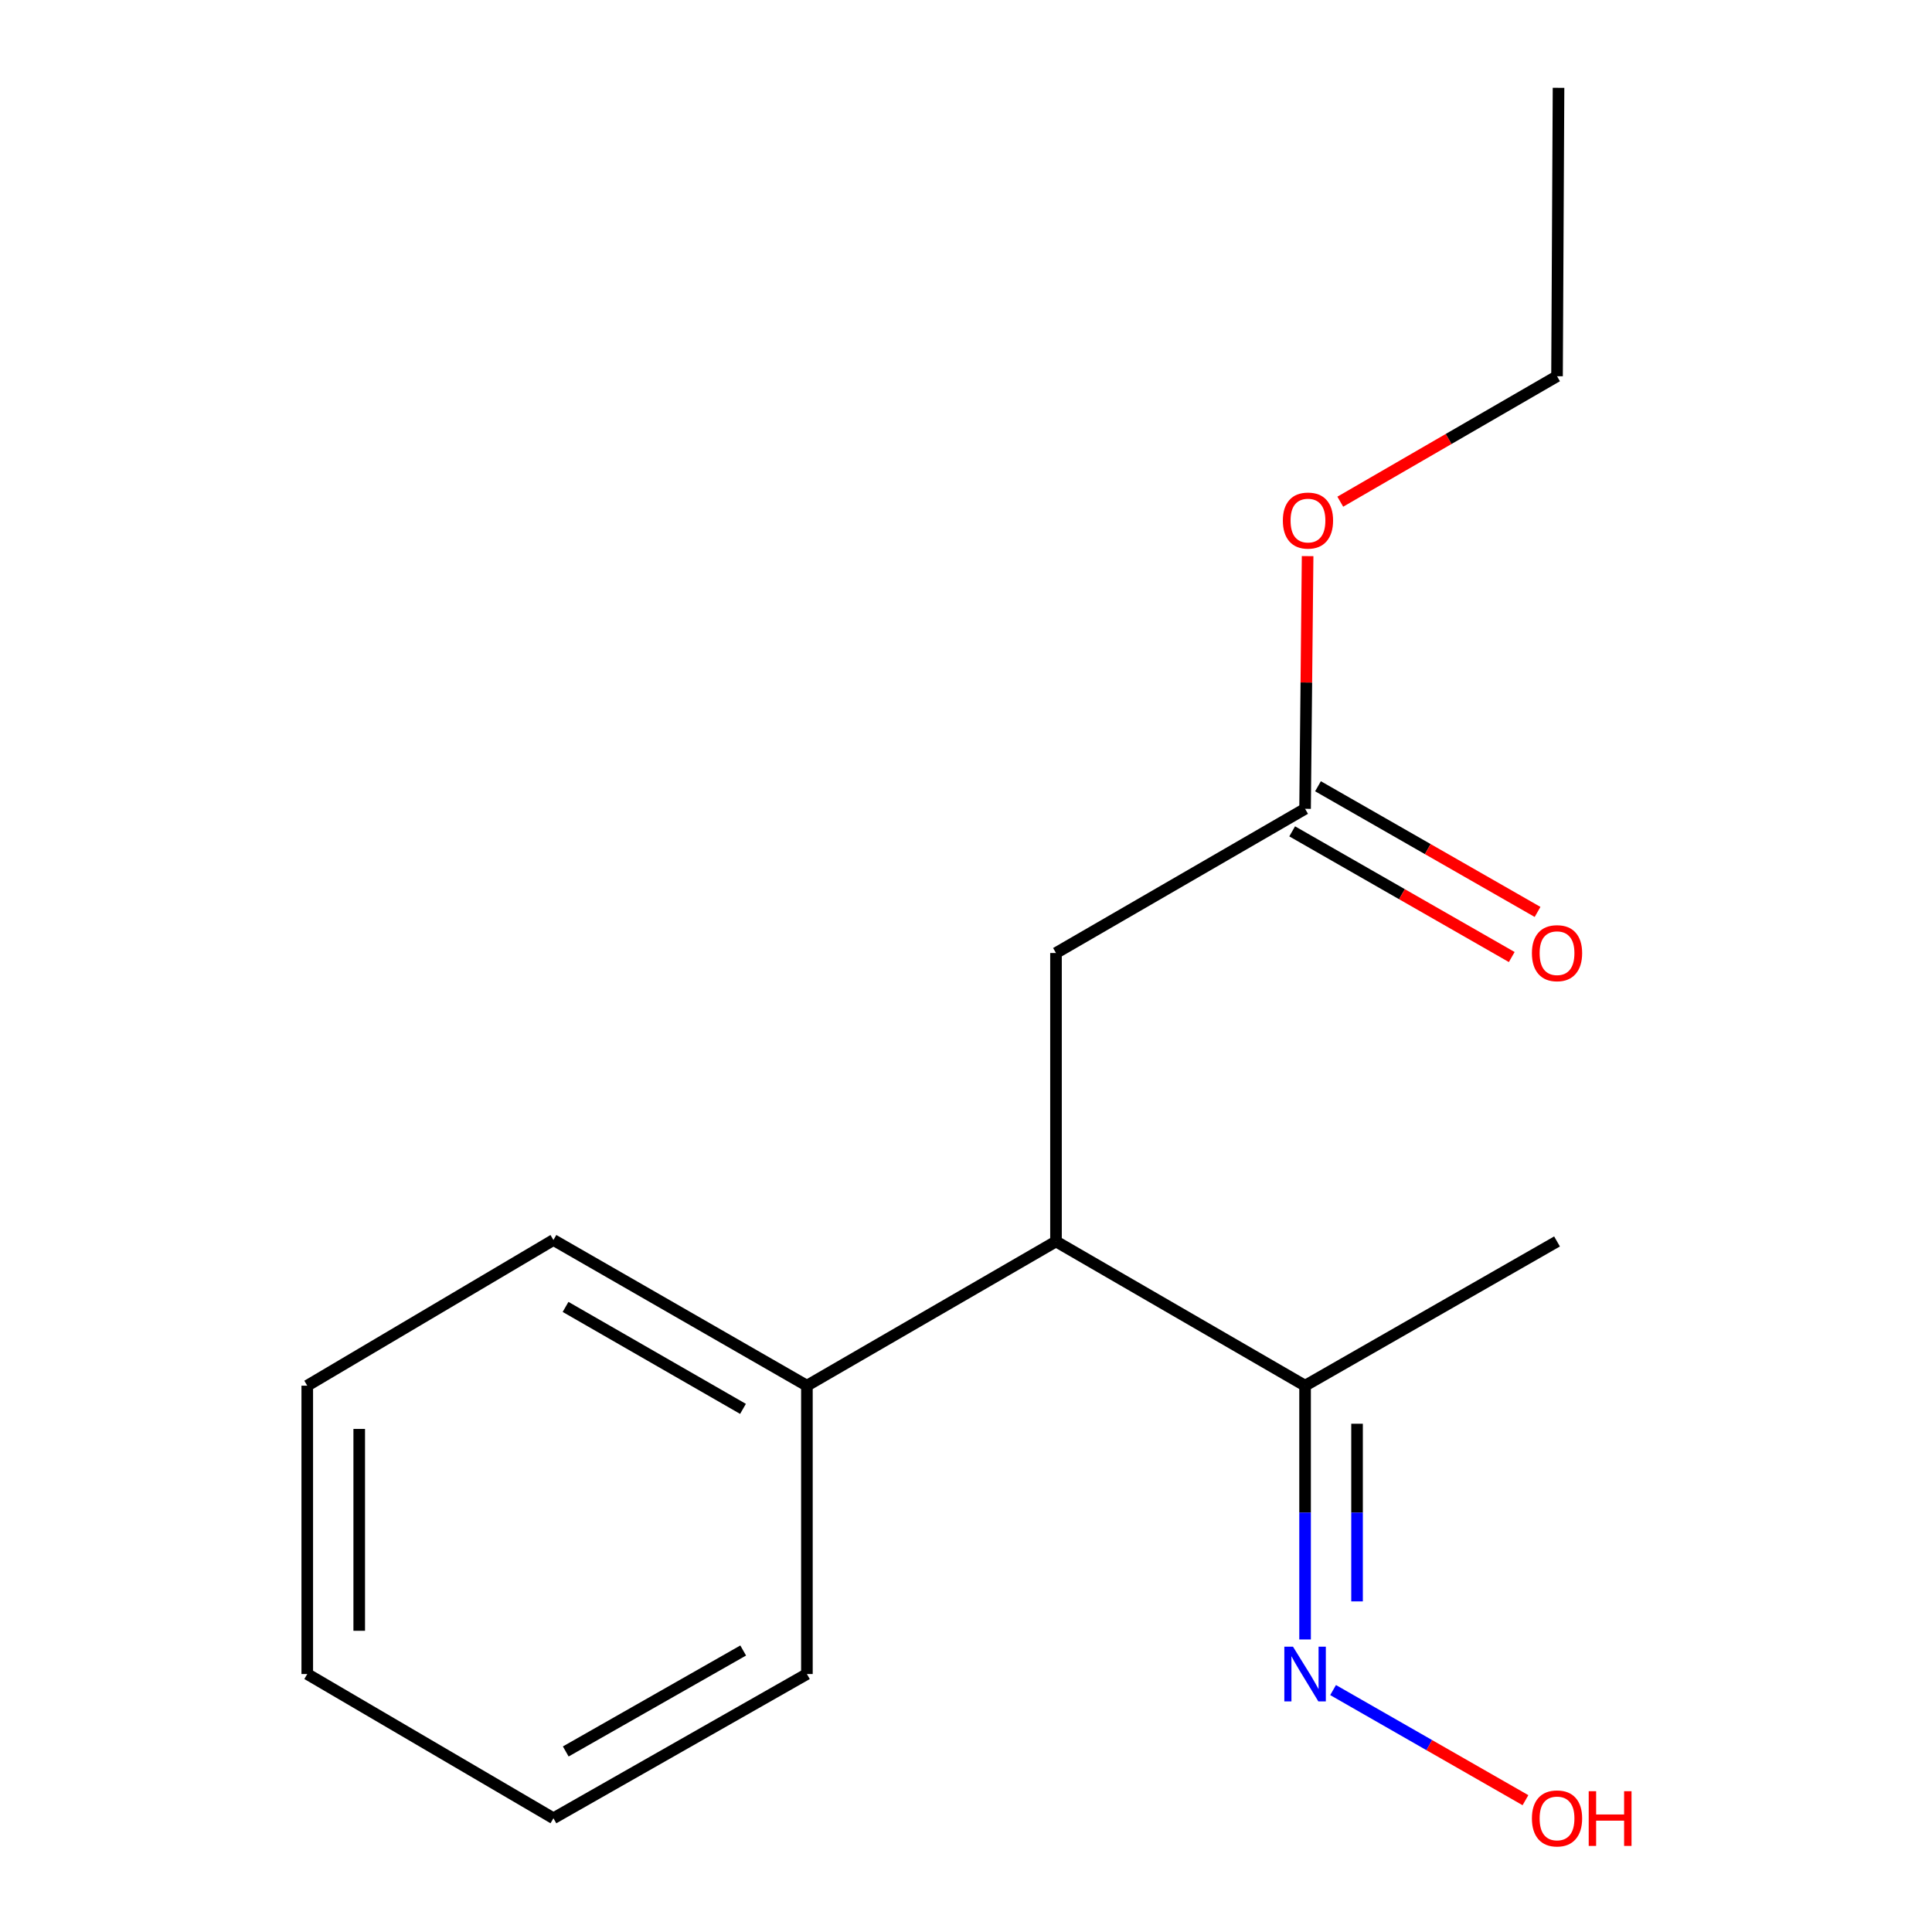 <?xml version='1.0' encoding='iso-8859-1'?>
<svg version='1.1' baseProfile='full'
              xmlns='http://www.w3.org/2000/svg'
                      xmlns:rdkit='http://www.rdkit.org/xml'
                      xmlns:xlink='http://www.w3.org/1999/xlink'
                  xml:space='preserve'
width='1000px' height='1000px' viewBox='0 0 1000 1000'>
<!-- END OF HEADER -->
<rect style='opacity:1.0;fill:#FFFFFF;stroke:none' width='1000' height='1000' x='0' y='0'> </rect>
<path class='bond-1' d='M 546.581,642.572 L 675.508,717.226' style='fill:none;fill-rule:evenodd;stroke:#000000;stroke-width:6px;stroke-linecap:butt;stroke-linejoin:miter;stroke-opacity:1' />
<path class='bond-2' d='M 546.581,642.572 L 546.581,493.277' style='fill:none;fill-rule:evenodd;stroke:#000000;stroke-width:6px;stroke-linecap:butt;stroke-linejoin:miter;stroke-opacity:1' />
<path class='bond-5' d='M 546.581,642.572 L 417.654,717.226' style='fill:none;fill-rule:evenodd;stroke:#000000;stroke-width:6px;stroke-linecap:butt;stroke-linejoin:miter;stroke-opacity:1' />
<path class='bond-0' d='M 675.508,418.638 L 546.581,493.277' style='fill:none;fill-rule:evenodd;stroke:#000000;stroke-width:6px;stroke-linecap:butt;stroke-linejoin:miter;stroke-opacity:1' />
<path class='bond-4' d='M 668.828,430.31 L 725.653,462.834' style='fill:none;fill-rule:evenodd;stroke:#000000;stroke-width:6px;stroke-linecap:butt;stroke-linejoin:miter;stroke-opacity:1' />
<path class='bond-4' d='M 725.653,462.834 L 782.478,495.359' style='fill:none;fill-rule:evenodd;stroke:#FF0000;stroke-width:6px;stroke-linecap:butt;stroke-linejoin:miter;stroke-opacity:1' />
<path class='bond-4' d='M 682.189,406.966 L 739.014,439.49' style='fill:none;fill-rule:evenodd;stroke:#000000;stroke-width:6px;stroke-linecap:butt;stroke-linejoin:miter;stroke-opacity:1' />
<path class='bond-4' d='M 739.014,439.49 L 795.839,472.015' style='fill:none;fill-rule:evenodd;stroke:#FF0000;stroke-width:6px;stroke-linecap:butt;stroke-linejoin:miter;stroke-opacity:1' />
<path class='bond-7' d='M 675.508,418.638 L 676.163,353.244' style='fill:none;fill-rule:evenodd;stroke:#000000;stroke-width:6px;stroke-linecap:butt;stroke-linejoin:miter;stroke-opacity:1' />
<path class='bond-7' d='M 676.163,353.244 L 676.818,287.851' style='fill:none;fill-rule:evenodd;stroke:#FF0000;stroke-width:6px;stroke-linecap:butt;stroke-linejoin:miter;stroke-opacity:1' />
<path class='bond-3' d='M 675.508,717.226 L 675.508,782.905' style='fill:none;fill-rule:evenodd;stroke:#000000;stroke-width:6px;stroke-linecap:butt;stroke-linejoin:miter;stroke-opacity:1' />
<path class='bond-3' d='M 675.508,782.905 L 675.508,848.584' style='fill:none;fill-rule:evenodd;stroke:#0000FF;stroke-width:6px;stroke-linecap:butt;stroke-linejoin:miter;stroke-opacity:1' />
<path class='bond-3' d='M 702.406,736.93 L 702.406,782.905' style='fill:none;fill-rule:evenodd;stroke:#000000;stroke-width:6px;stroke-linecap:butt;stroke-linejoin:miter;stroke-opacity:1' />
<path class='bond-3' d='M 702.406,782.905 L 702.406,828.881' style='fill:none;fill-rule:evenodd;stroke:#0000FF;stroke-width:6px;stroke-linecap:butt;stroke-linejoin:miter;stroke-opacity:1' />
<path class='bond-8' d='M 675.508,717.226 L 805.915,642.572' style='fill:none;fill-rule:evenodd;stroke:#000000;stroke-width:6px;stroke-linecap:butt;stroke-linejoin:miter;stroke-opacity:1' />
<path class='bond-6' d='M 690.005,874.775 L 739.79,903.275' style='fill:none;fill-rule:evenodd;stroke:#0000FF;stroke-width:6px;stroke-linecap:butt;stroke-linejoin:miter;stroke-opacity:1' />
<path class='bond-6' d='M 739.79,903.275 L 789.576,931.776' style='fill:none;fill-rule:evenodd;stroke:#FF0000;stroke-width:6px;stroke-linecap:butt;stroke-linejoin:miter;stroke-opacity:1' />
<path class='bond-9' d='M 417.654,717.226 L 286.456,641.824' style='fill:none;fill-rule:evenodd;stroke:#000000;stroke-width:6px;stroke-linecap:butt;stroke-linejoin:miter;stroke-opacity:1' />
<path class='bond-9' d='M 384.572,729.236 L 292.733,676.455' style='fill:none;fill-rule:evenodd;stroke:#000000;stroke-width:6px;stroke-linecap:butt;stroke-linejoin:miter;stroke-opacity:1' />
<path class='bond-10' d='M 417.654,717.226 L 417.654,866.476' style='fill:none;fill-rule:evenodd;stroke:#000000;stroke-width:6px;stroke-linecap:butt;stroke-linejoin:miter;stroke-opacity:1' />
<path class='bond-11' d='M 693.727,259.677 L 749.821,227.206' style='fill:none;fill-rule:evenodd;stroke:#FF0000;stroke-width:6px;stroke-linecap:butt;stroke-linejoin:miter;stroke-opacity:1' />
<path class='bond-11' d='M 749.821,227.206 L 805.915,194.734' style='fill:none;fill-rule:evenodd;stroke:#000000;stroke-width:6px;stroke-linecap:butt;stroke-linejoin:miter;stroke-opacity:1' />
<path class='bond-13' d='M 286.456,641.824 L 159.038,717.226' style='fill:none;fill-rule:evenodd;stroke:#000000;stroke-width:6px;stroke-linecap:butt;stroke-linejoin:miter;stroke-opacity:1' />
<path class='bond-14' d='M 417.654,866.476 L 286.456,941.13' style='fill:none;fill-rule:evenodd;stroke:#000000;stroke-width:6px;stroke-linecap:butt;stroke-linejoin:miter;stroke-opacity:1' />
<path class='bond-14' d='M 384.672,854.296 L 292.833,906.554' style='fill:none;fill-rule:evenodd;stroke:#000000;stroke-width:6px;stroke-linecap:butt;stroke-linejoin:miter;stroke-opacity:1' />
<path class='bond-12' d='M 805.915,194.734 L 806.692,45.455' style='fill:none;fill-rule:evenodd;stroke:#000000;stroke-width:6px;stroke-linecap:butt;stroke-linejoin:miter;stroke-opacity:1' />
<path class='bond-16' d='M 159.038,717.226 L 159.038,866.476' style='fill:none;fill-rule:evenodd;stroke:#000000;stroke-width:6px;stroke-linecap:butt;stroke-linejoin:miter;stroke-opacity:1' />
<path class='bond-16' d='M 185.935,739.614 L 185.935,844.088' style='fill:none;fill-rule:evenodd;stroke:#000000;stroke-width:6px;stroke-linecap:butt;stroke-linejoin:miter;stroke-opacity:1' />
<path class='bond-15' d='M 286.456,941.13 L 159.038,866.476' style='fill:none;fill-rule:evenodd;stroke:#000000;stroke-width:6px;stroke-linecap:butt;stroke-linejoin:miter;stroke-opacity:1' />
<path  class='atom-4' d='M 669.248 852.316
L 678.528 867.316
Q 679.448 868.796, 680.928 871.476
Q 682.408 874.156, 682.488 874.316
L 682.488 852.316
L 686.248 852.316
L 686.248 880.636
L 682.368 880.636
L 672.408 864.236
Q 671.248 862.316, 670.008 860.116
Q 668.808 857.916, 668.448 857.236
L 668.448 880.636
L 664.768 880.636
L 664.768 852.316
L 669.248 852.316
' fill='#0000FF'/>
<path  class='atom-5' d='M 792.915 493.357
Q 792.915 486.557, 796.275 482.757
Q 799.635 478.957, 805.915 478.957
Q 812.195 478.957, 815.555 482.757
Q 818.915 486.557, 818.915 493.357
Q 818.915 500.237, 815.515 504.157
Q 812.115 508.037, 805.915 508.037
Q 799.675 508.037, 796.275 504.157
Q 792.915 500.277, 792.915 493.357
M 805.915 504.837
Q 810.235 504.837, 812.555 501.957
Q 814.915 499.037, 814.915 493.357
Q 814.915 487.797, 812.555 484.997
Q 810.235 482.157, 805.915 482.157
Q 801.595 482.157, 799.235 484.957
Q 796.915 487.757, 796.915 493.357
Q 796.915 499.077, 799.235 501.957
Q 801.595 504.837, 805.915 504.837
' fill='#FF0000'/>
<path  class='atom-7' d='M 792.915 941.21
Q 792.915 934.41, 796.275 930.61
Q 799.635 926.81, 805.915 926.81
Q 812.195 926.81, 815.555 930.61
Q 818.915 934.41, 818.915 941.21
Q 818.915 948.09, 815.515 952.01
Q 812.115 955.89, 805.915 955.89
Q 799.675 955.89, 796.275 952.01
Q 792.915 948.13, 792.915 941.21
M 805.915 952.69
Q 810.235 952.69, 812.555 949.81
Q 814.915 946.89, 814.915 941.21
Q 814.915 935.65, 812.555 932.85
Q 810.235 930.01, 805.915 930.01
Q 801.595 930.01, 799.235 932.81
Q 796.915 935.61, 796.915 941.21
Q 796.915 946.93, 799.235 949.81
Q 801.595 952.69, 805.915 952.69
' fill='#FF0000'/>
<path  class='atom-7' d='M 822.315 927.13
L 826.155 927.13
L 826.155 939.17
L 840.635 939.17
L 840.635 927.13
L 844.475 927.13
L 844.475 955.45
L 840.635 955.45
L 840.635 942.37
L 826.155 942.37
L 826.155 955.45
L 822.315 955.45
L 822.315 927.13
' fill='#FF0000'/>
<path  class='atom-8' d='M 664.003 269.439
Q 664.003 262.639, 667.363 258.839
Q 670.723 255.039, 677.003 255.039
Q 683.283 255.039, 686.643 258.839
Q 690.003 262.639, 690.003 269.439
Q 690.003 276.319, 686.603 280.239
Q 683.203 284.119, 677.003 284.119
Q 670.763 284.119, 667.363 280.239
Q 664.003 276.359, 664.003 269.439
M 677.003 280.919
Q 681.323 280.919, 683.643 278.039
Q 686.003 275.119, 686.003 269.439
Q 686.003 263.879, 683.643 261.079
Q 681.323 258.239, 677.003 258.239
Q 672.683 258.239, 670.323 261.039
Q 668.003 263.839, 668.003 269.439
Q 668.003 275.159, 670.323 278.039
Q 672.683 280.919, 677.003 280.919
' fill='#FF0000'/>
</svg>
